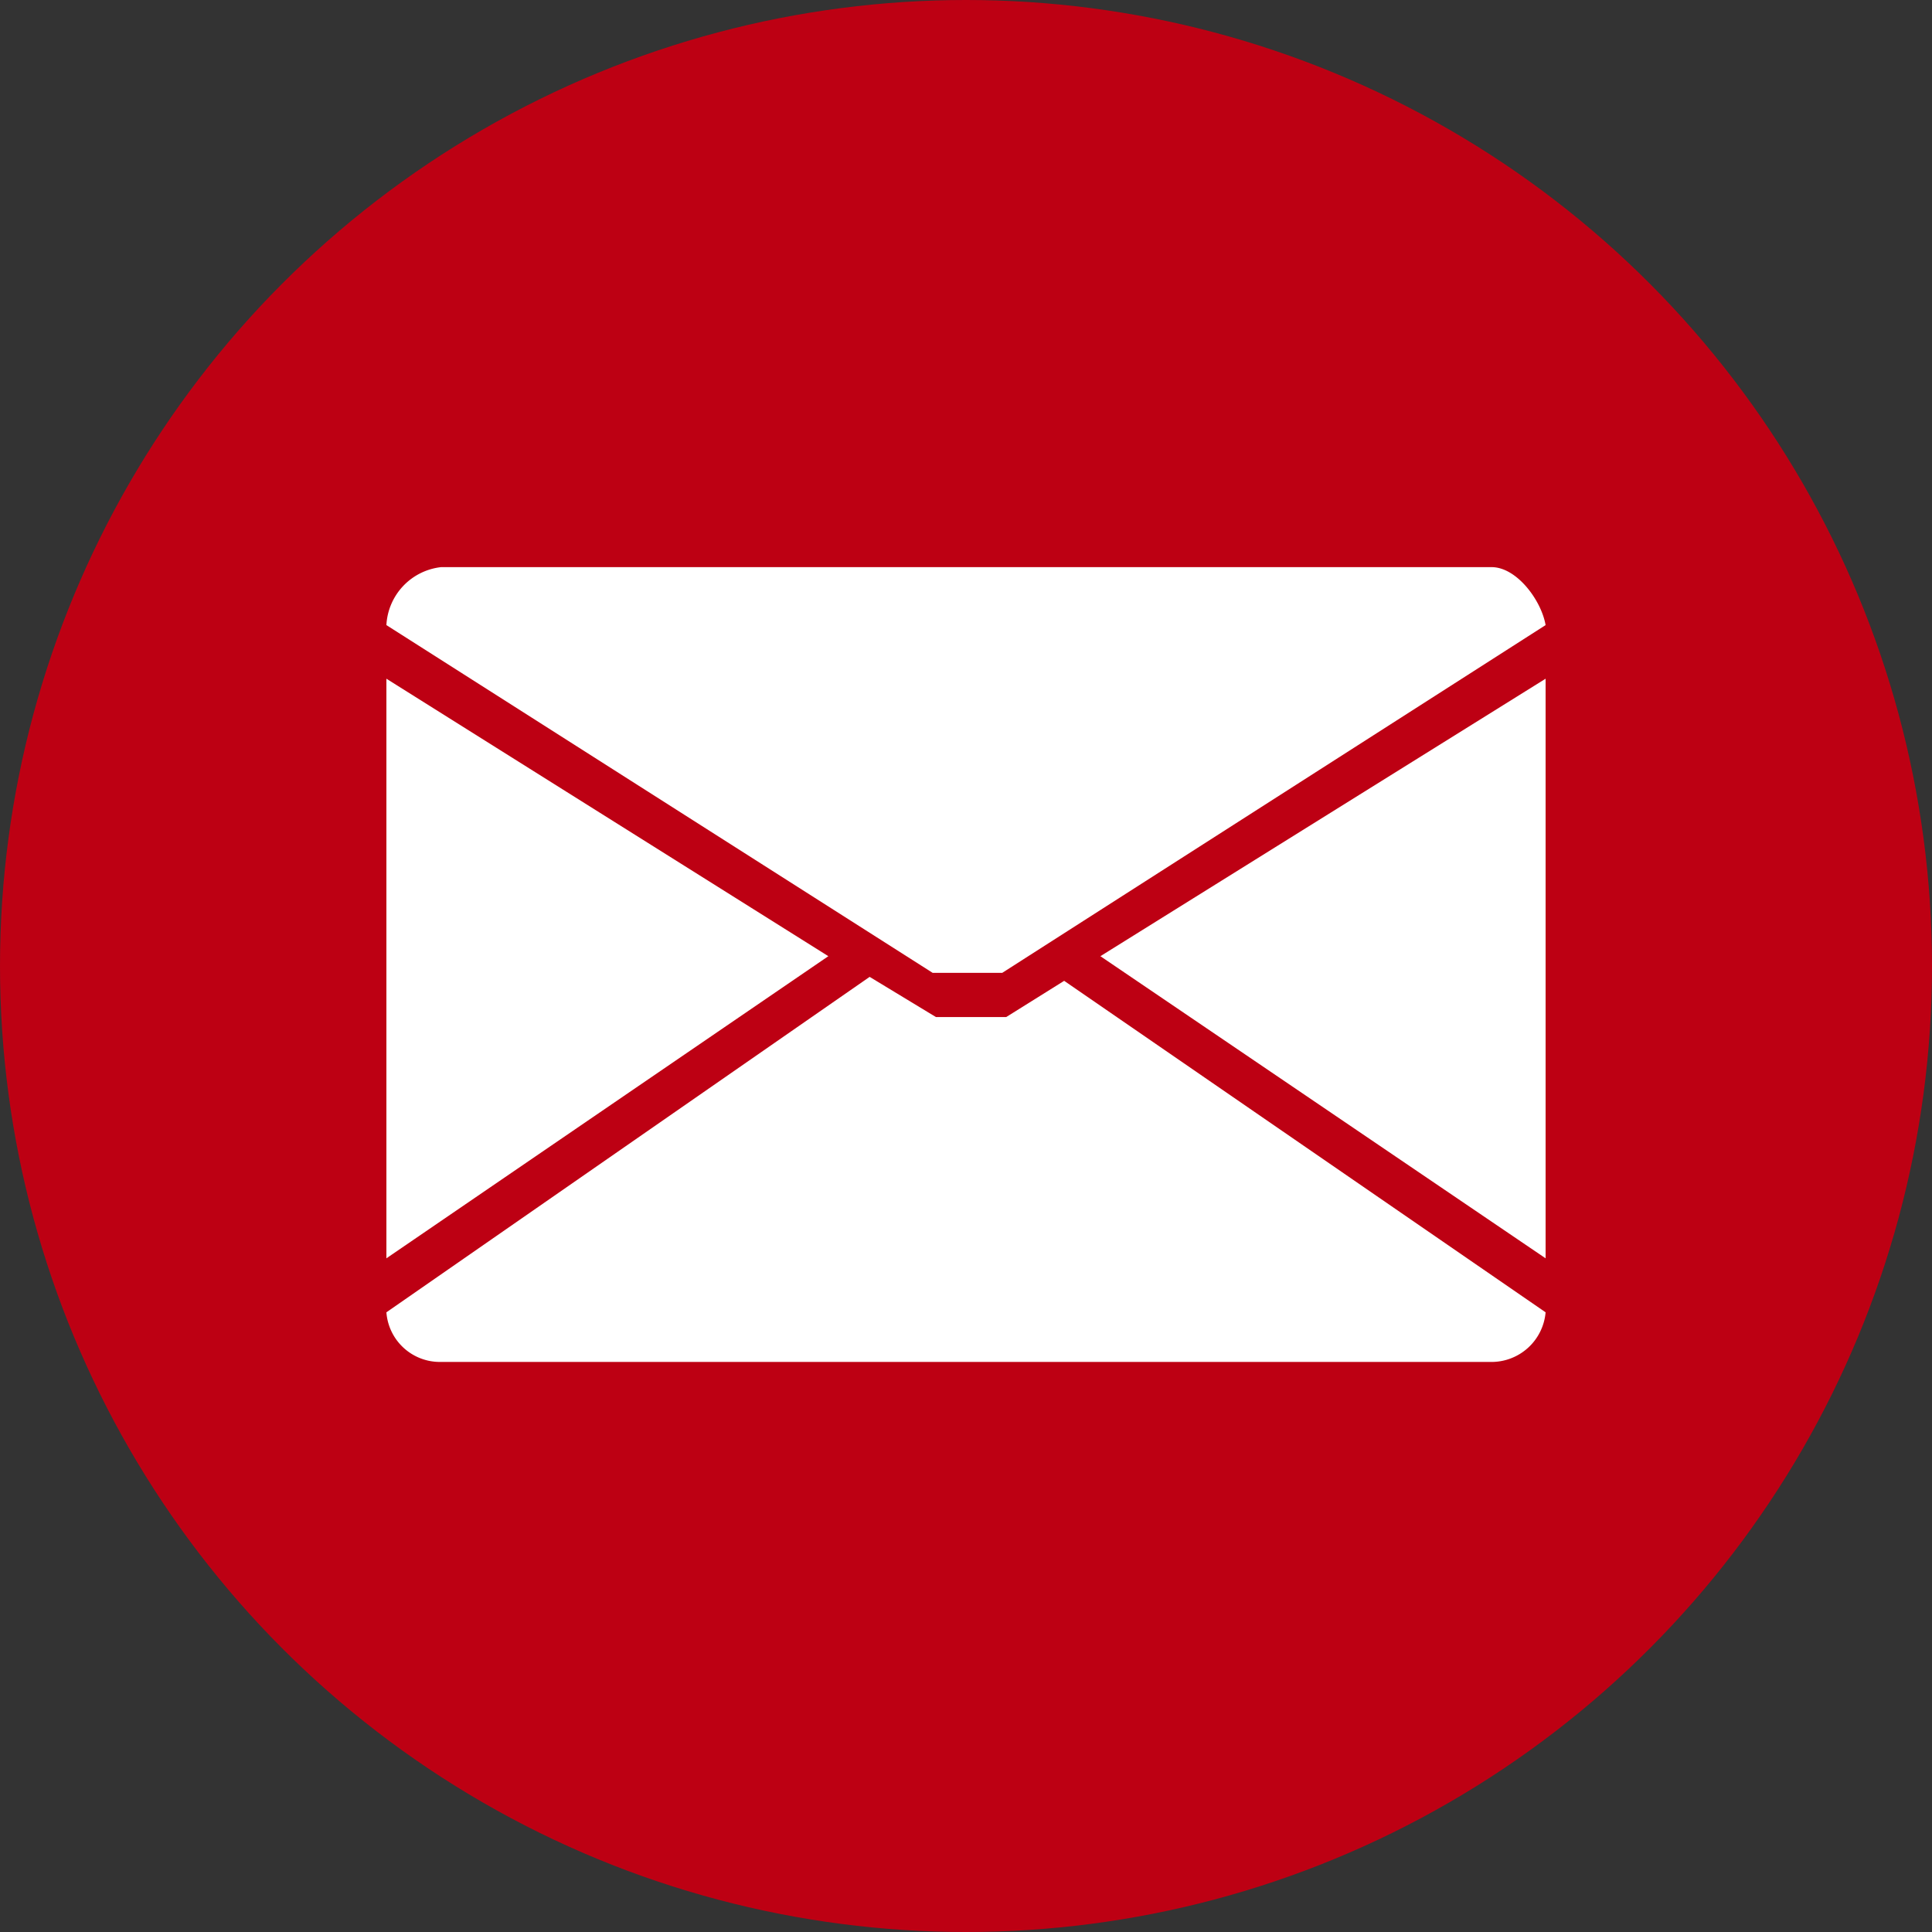 <svg width="80" height="80" fill="none" xmlns="http://www.w3.org/2000/svg"><rect width="100%" height="100%" fill="#333333" stroke="none"/><g clip-path="url(#a)"><circle cx="40" cy="40" r="40" fill="#BD0013"/><path d="M34.3 39.594 16 52.104v-24l18.3 11.49Zm7.2.69 22.5-14.4c-.18-1.035-1.2-2.4-2.235-2.4h-43.5a2.55 2.55 0 0 0-2.265 2.4l22.62 14.4h2.88Zm2.565.33-2.4 1.5h-2.91L36.01 40.45 16 54.34a2.22 2.22 0 0 0 2.22 2.055h43.5A2.25 2.25 0 0 0 64 54.34L44.065 40.614Zm1.5-1.02L64 52.104v-24l-18.435 11.49Z" fill="#fff"/></g><defs><clipPath id="a"><path fill="#fff" d="M0 0h80v80H0z"/></clipPath></defs></svg>
